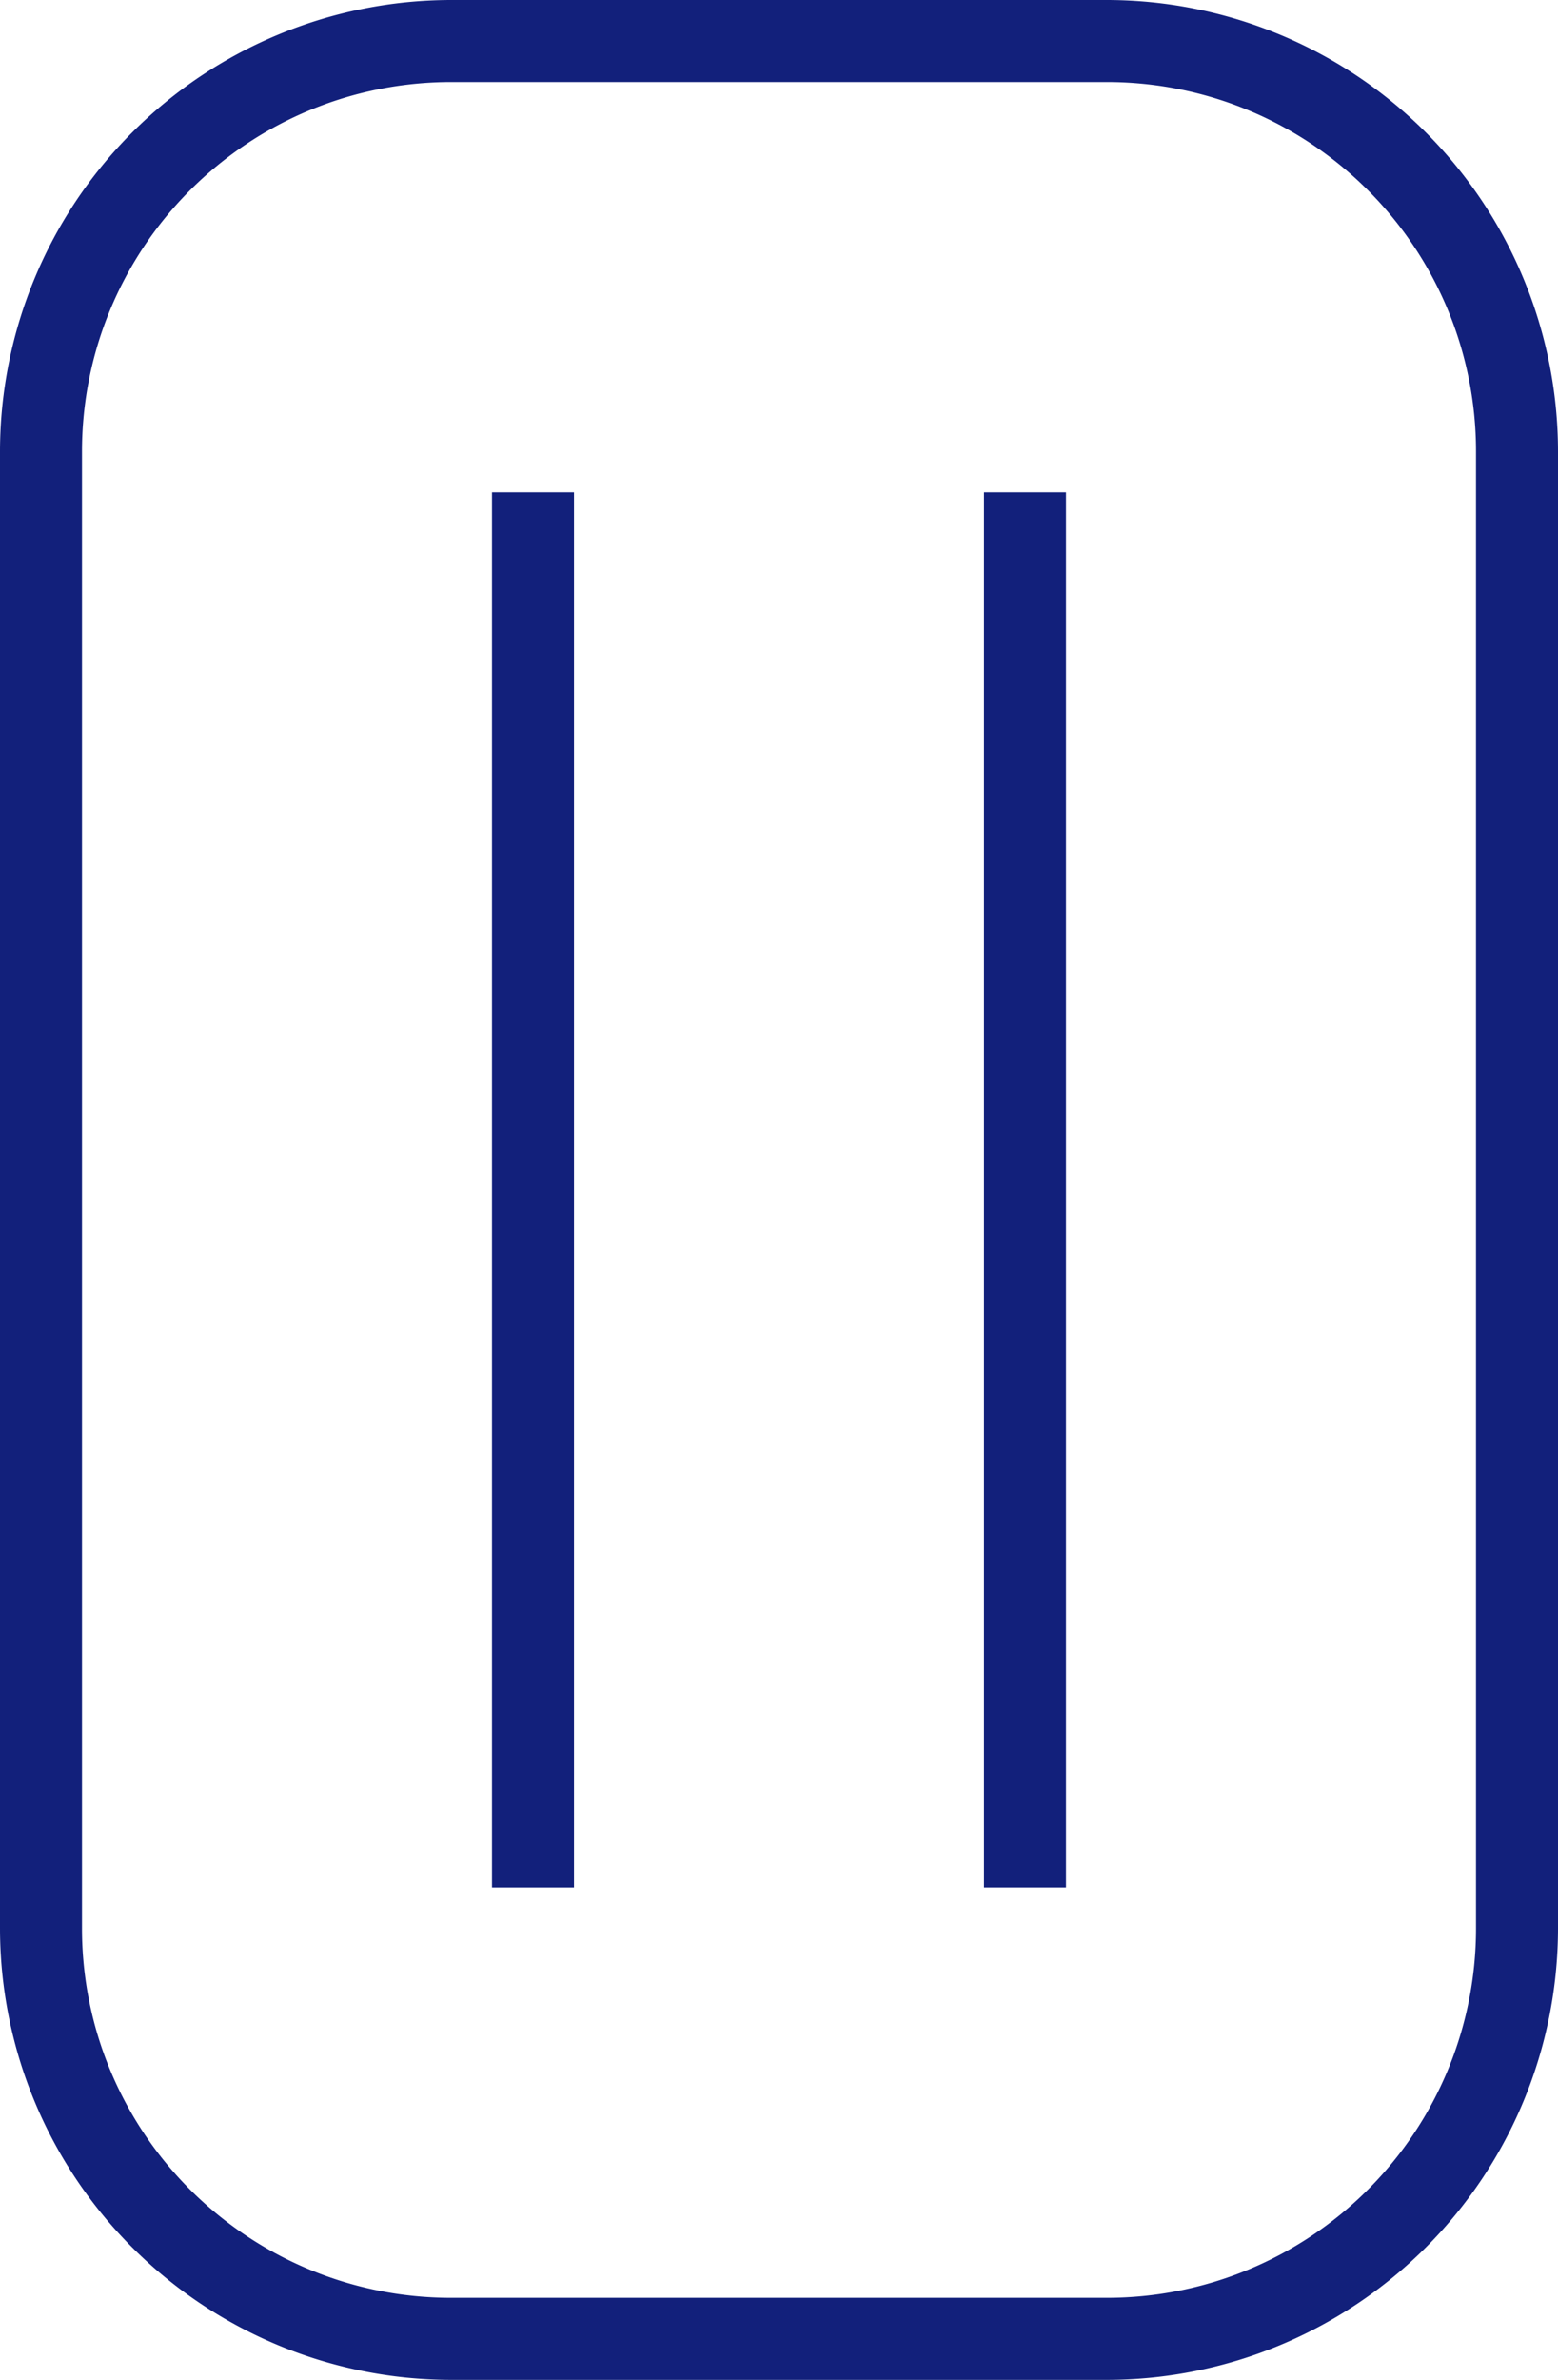 <svg xmlns="http://www.w3.org/2000/svg" width="19" height="29" viewBox="0 0 19 29">
  <defs>
    <style>
      .cls-1, .cls-2 {
        fill: #12207b;
      }

      .cls-1 {
        fill-rule: evenodd;
      }
    </style>
  </defs>
  <path id="Shape_1078_copy_3" data-name="Shape 1078 copy 3" class="cls-1" d="M13.5,29h-8A5.507,5.507,0,0,1,0,23.5V5.5A5.507,5.507,0,0,1,5.5,0h8A5.506,5.506,0,0,1,19,5.5v18A5.506,5.506,0,0,1,13.5,29ZM18,5.5A4.5,4.5,0,0,0,13.5,1h-8A4.5,4.5,0,0,0,1,5.5v18A4.5,4.5,0,0,0,5.5,28h8A4.5,4.5,0,0,0,18,23.5V5.5ZM12,23h0V6h1V23H12ZM12,6h1V23H12V6Zm0,0h1V23H12V6ZM6,6H7V23H6V6Zm6,0h1V23H12V6Z"/>
  <rect class="cls-2" x="12" y="6" width="1" height="17"/>
</svg>
